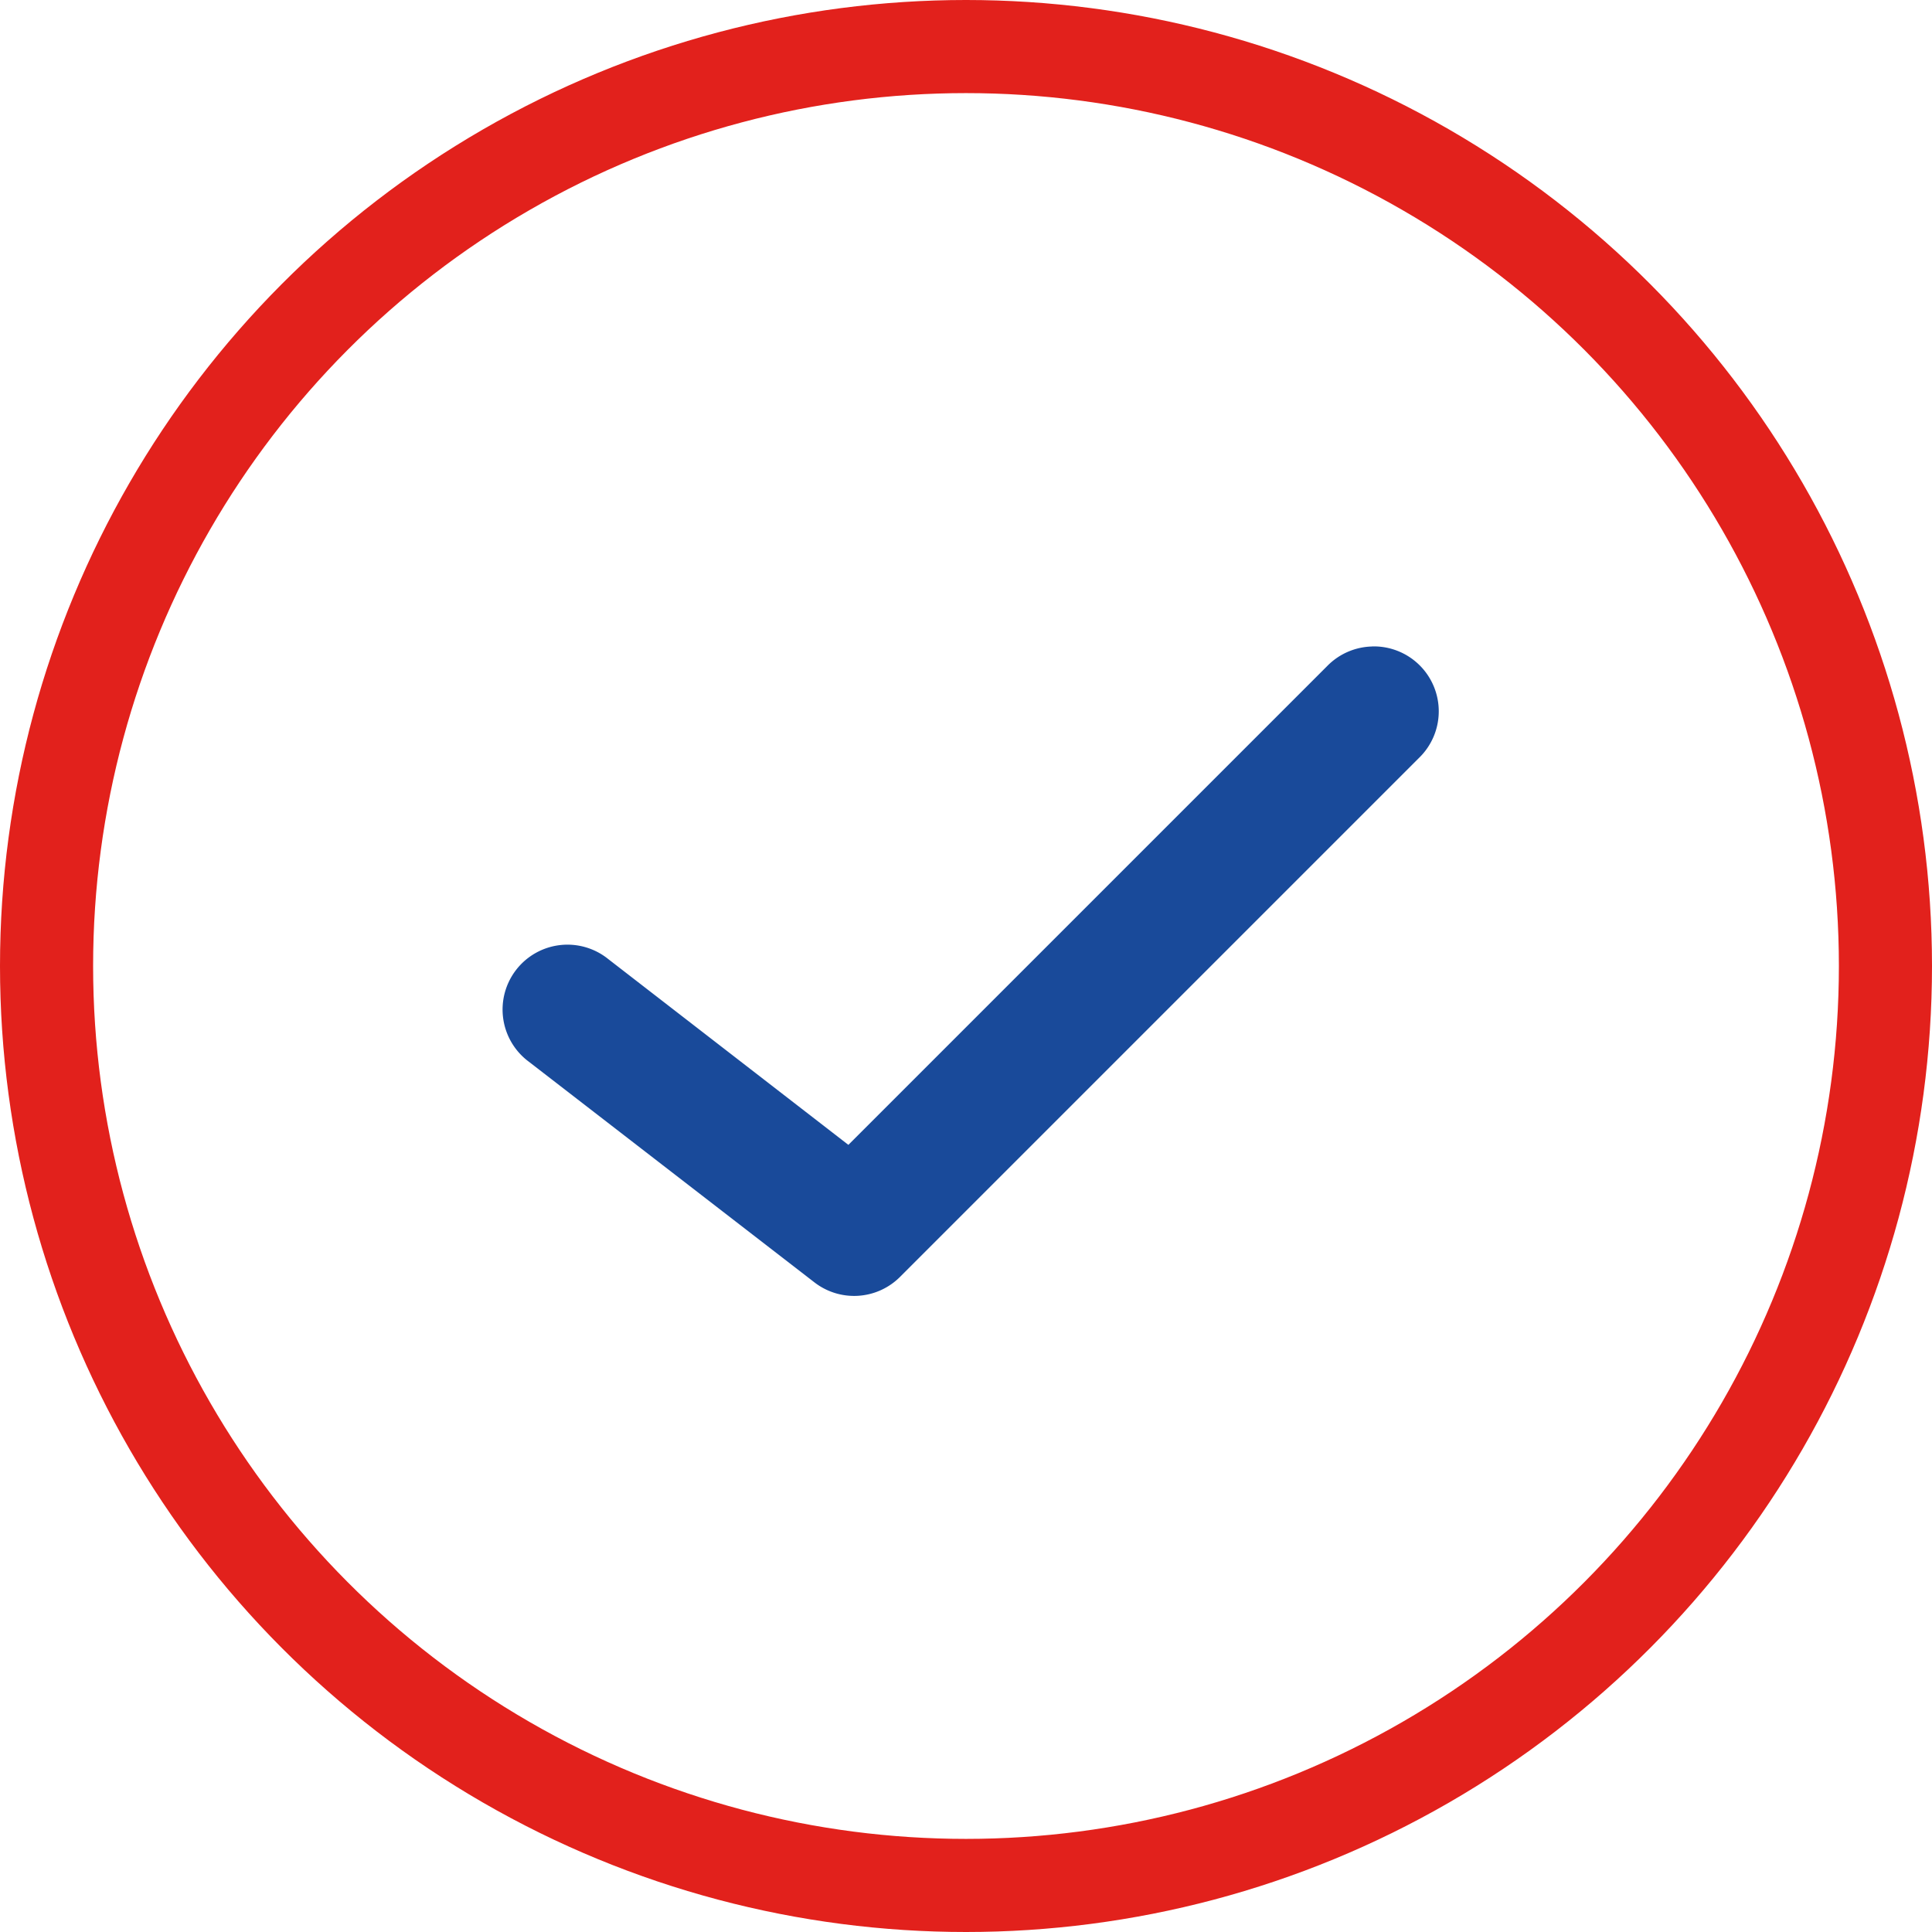 <svg xmlns="http://www.w3.org/2000/svg" width="83" height="83" viewBox="0 0 83 83"><g id="Facilit&#xE9;_administrative" data-name="Facilit&#xE9; administrative" transform="translate(-137 -3433)"><path id="Path_644" data-name="Path 644" d="M185.536,139.863a2.788,2.788,0,0,0-1.916.836l-20.574,20.574-10.313-7.979h0a2.788,2.788,0,1,0-3.414,4.407l12.264,9.476a2.788,2.788,0,0,0,3.676-.226l22.3-22.3a2.788,2.788,0,0,0-2.021-4.791Z" transform="translate(10.401 3320.911)" fill="#194a9a"></path><g id="Ellipse_17" data-name="Ellipse 17" transform="translate(137 3433)" fill="none" stroke="#e2211c" stroke-width="4"><circle cx="41.5" cy="41.5" r="41.5" stroke="none"></circle><circle cx="41.5" cy="41.5" r="39.5" fill="none"></circle></g></g></svg>